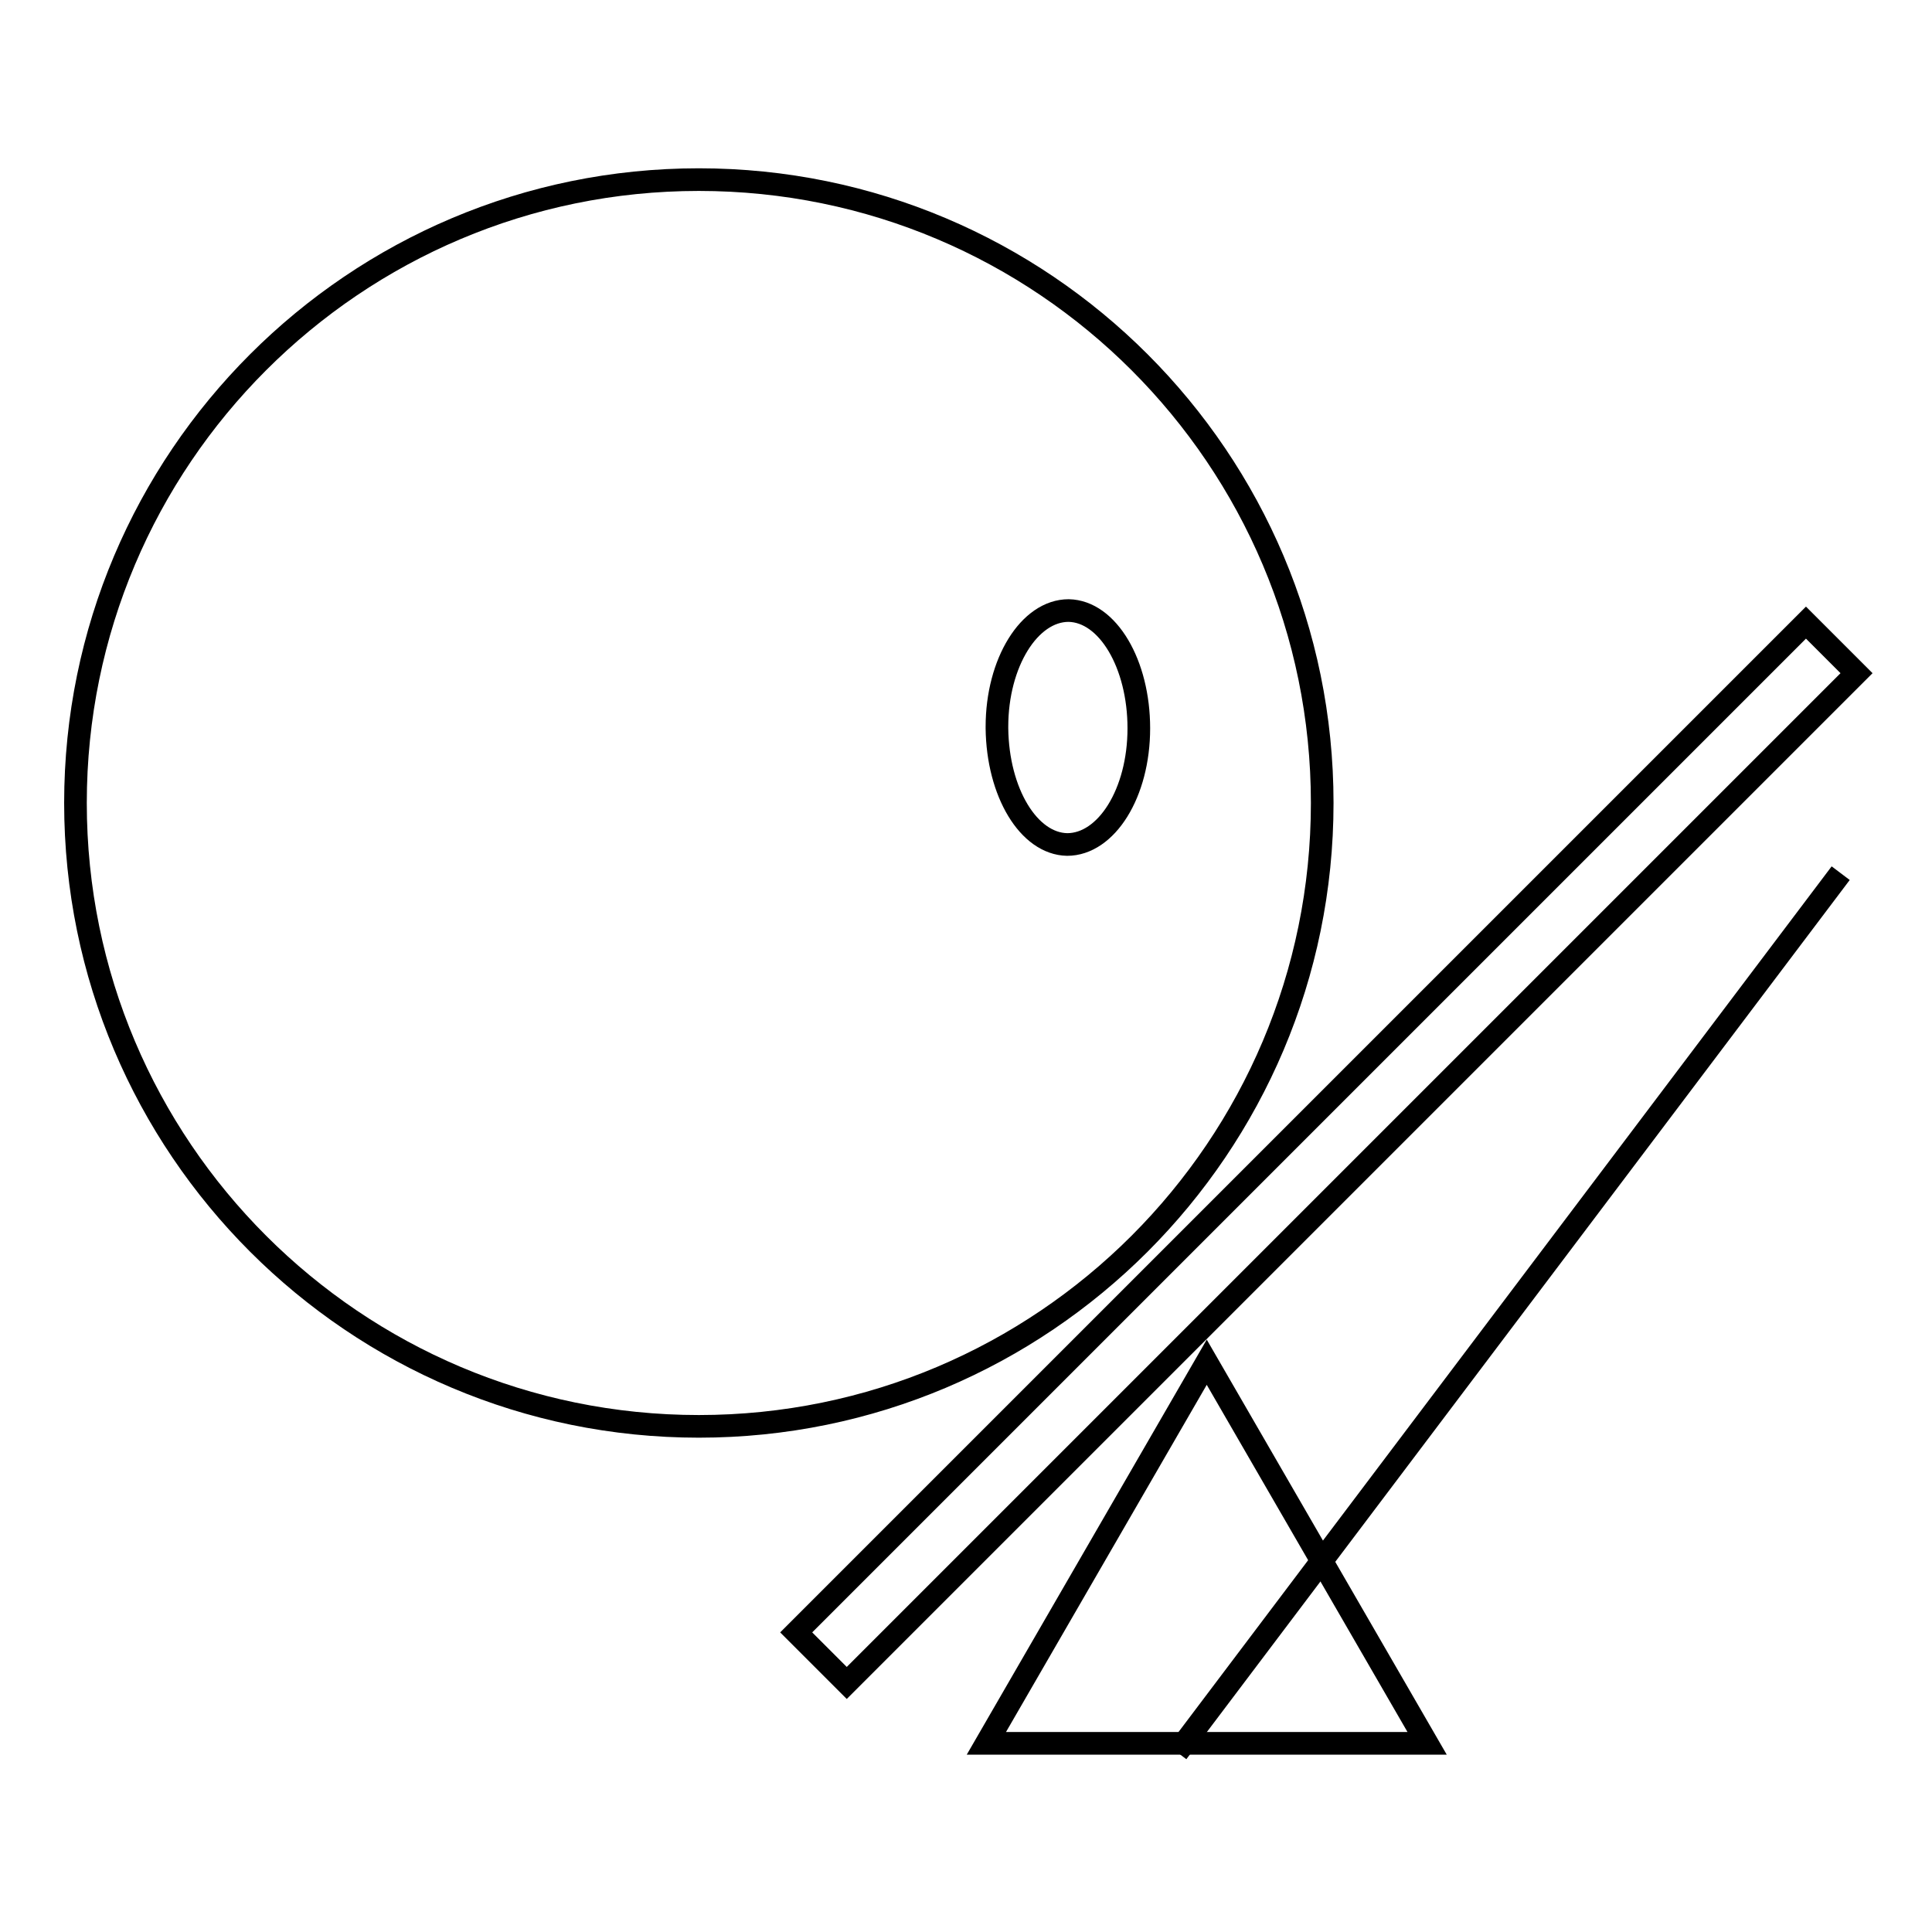 <?xml version="1.0" encoding="utf-8"?>
<!-- Svg Vector Icons : http://www.onlinewebfonts.com/icon -->
<!DOCTYPE svg PUBLIC "-//W3C//DTD SVG 1.1//EN" "http://www.w3.org/Graphics/SVG/1.1/DTD/svg11.dtd">
<svg version="1.1" xmlns="http://www.w3.org/2000/svg" xmlns:xlink="http://www.w3.org/1999/xlink" x="0px" y="0px" viewBox="0 0 256 256" enable-background="new 0 0 256 256" xml:space="preserve">
<g><g><path stroke-width="3" fill-opacity="0" stroke="#000000"  d="M10,106.4C10,152,47,189,92.6,189c45.6,0,82.6-37,82.6-82.6c0-45.6-37-82.6-82.6-82.6C47,23.8,10,60.8,10,106.4L10,106.4z"/><path stroke-width="3" fill-opacity="0" stroke="#000000"  d="M132.1,96.3c0-8.5,4.3-15.4,9.5-15.4c5.2,0.1,9.3,7.1,9.3,15.6c0,8.6-4.3,15.4-9.5,15.4c-5.1-0.1-9.2-6.9-9.3-15.4V96.3z"/><path stroke-width="3" fill-opacity="0" stroke="#000000"  d="M243.9,115.7l-87.9,116.5L243.9,115.7z"/><path stroke-width="3" fill-opacity="0" stroke="#000000"  d="M130.7,231l29.2-50.5l29.2,50.5H130.7z"/><path stroke-width="3" fill-opacity="0" stroke="#000000"  d="M239.3,82.5l6.7,6.7L112.2,223l-6.7-6.7L239.3,82.5z"/></g></g>
</svg>